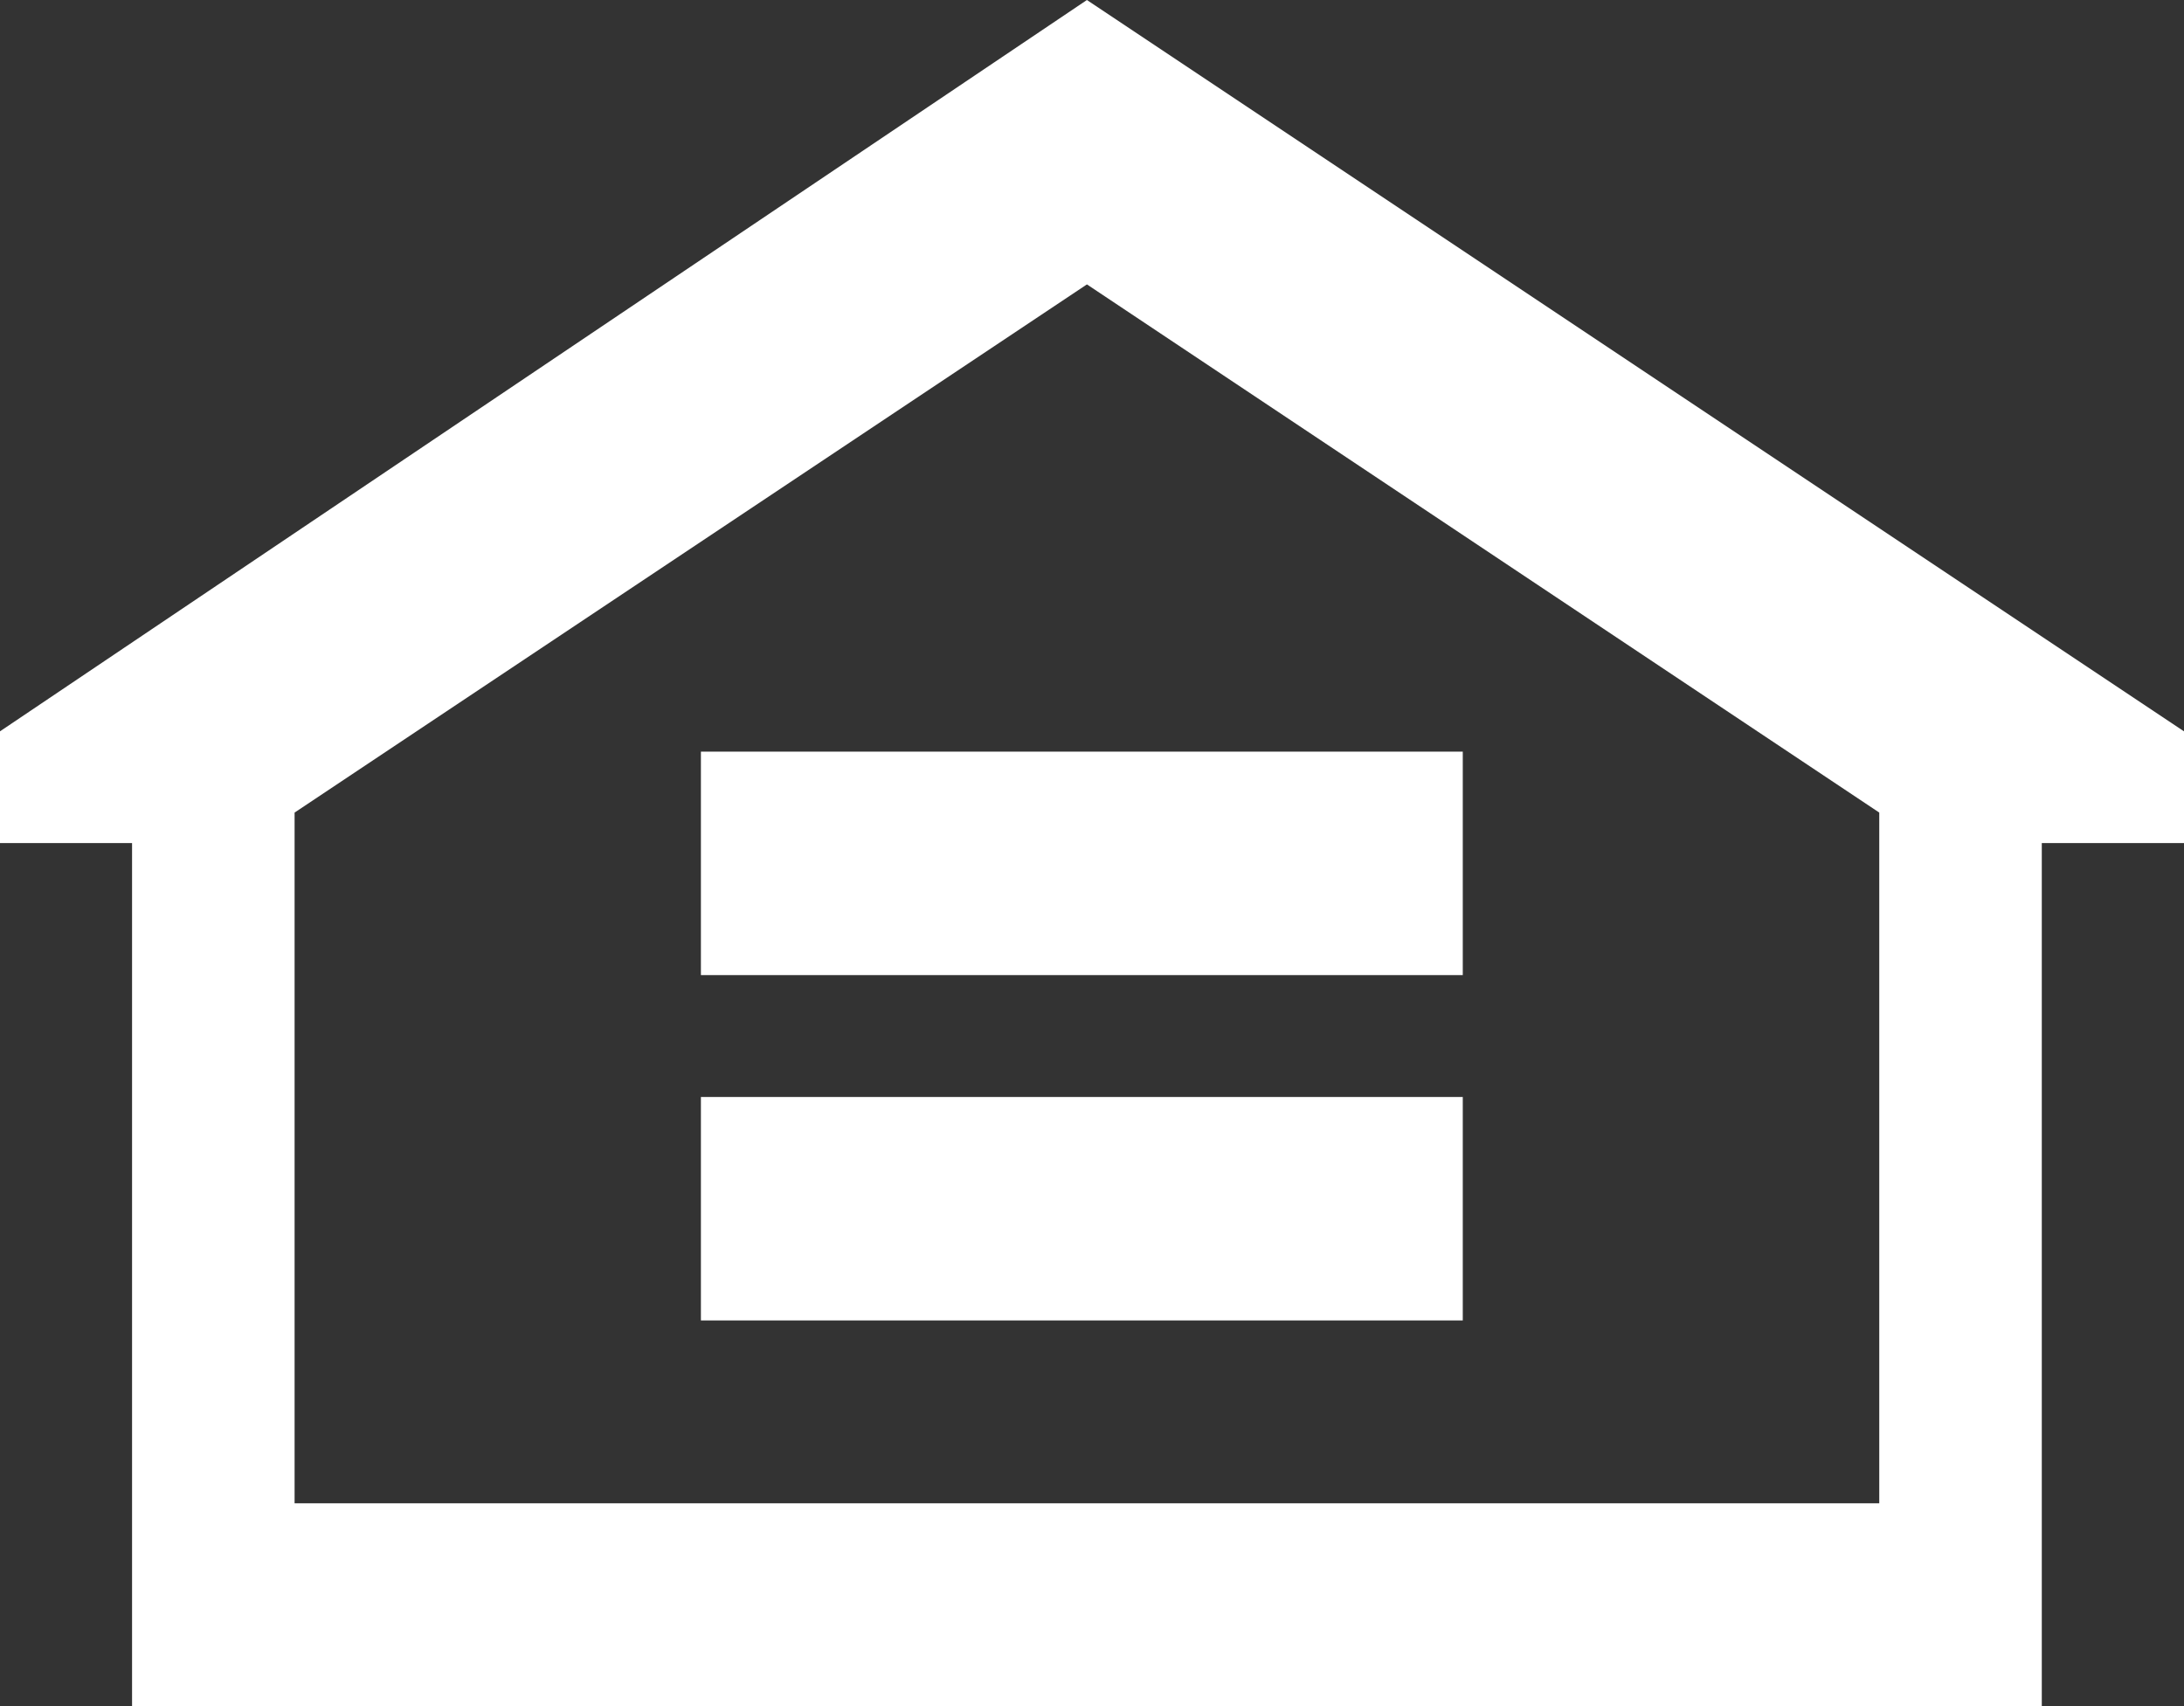 <?xml version="1.0" encoding="utf-8"?>
<!-- Generator: Adobe Illustrator 18.0.0, SVG Export Plug-In . SVG Version: 6.00 Build 0)  -->
<!DOCTYPE svg PUBLIC "-//W3C//DTD SVG 1.1//EN" "http://www.w3.org/Graphics/SVG/1.1/DTD/svg11.dtd">
<svg version="1.1" id="Layer_1" xmlns="http://www.w3.org/2000/svg" xmlns:xlink="http://www.w3.org/1999/xlink" x="0px" y="0px"
	 width="21.5px" height="16.8px" viewBox="0 0 21.5 16.8" enable-background="new 0 0 21.5 16.8" xml:space="preserve">
<rect x="0" y="0" width="21.5" height="16.8" fill="#333333" stroke="none"/>
<g>
	<path fill="#FFFFFF" d="M10.7,0L0,7.2v1.1h1.3v8.5h18.8V8.3h1.4V7.2L10.7,0z M18.5,14.8H2.9V8l7.8-5.2l7.8,5.2V14.8z"/>
	<rect x="6.9" y="7.4" fill="#FFFFFF" width="7.5" height="2.2"/>
	<rect x="6.9" y="10.8" fill="#FFFFFF" width="7.5" height="2.2"/>
</g>
</svg>
